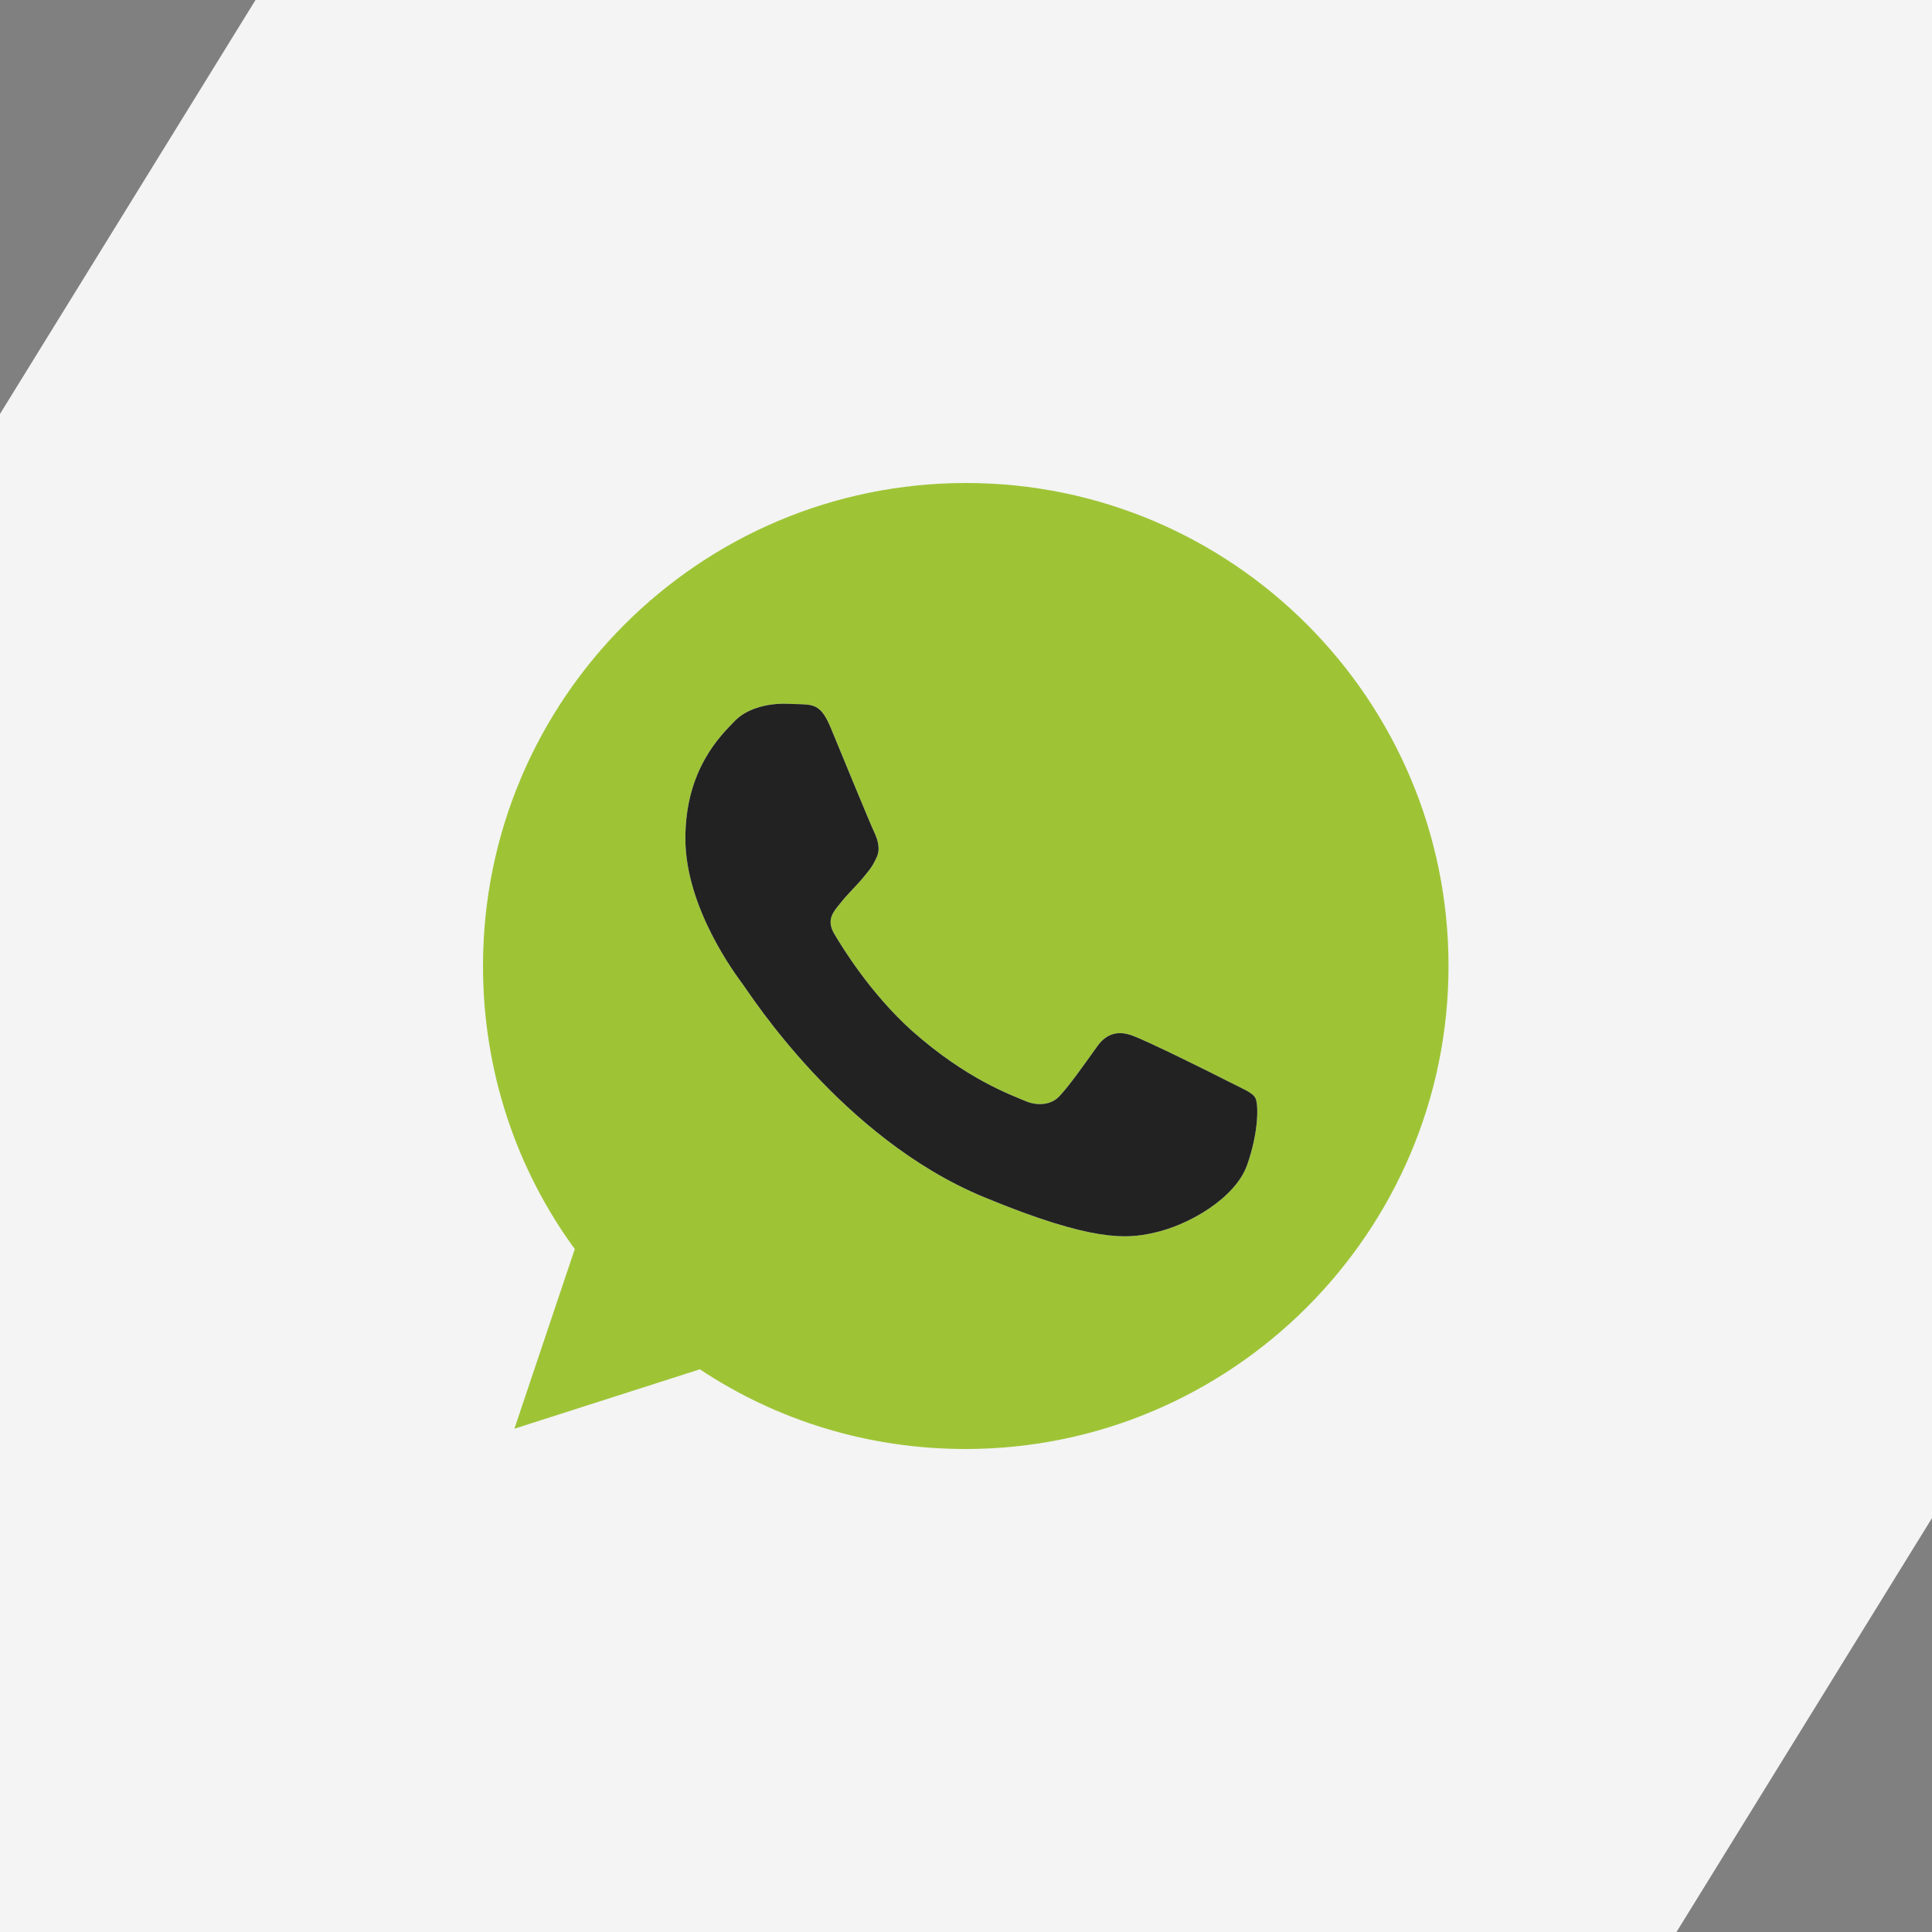 <?xml version="1.0" encoding="UTF-8"?> <!-- Generator: Adobe Illustrator 27.6.1, SVG Export Plug-In . SVG Version: 6.00 Build 0) --> <svg xmlns="http://www.w3.org/2000/svg" xmlns:xlink="http://www.w3.org/1999/xlink" id="Capa_1" x="0px" y="0px" viewBox="0 0 400 400" style="enable-background:new 0 0 400 400;" xml:space="preserve"><rect x="0" y="0" width="400" height="400" fill="#808080" stroke="none"/> <style type="text/css"> .st0{fill:#F4F4F4;} .st1{fill:#9EC436;} .st2{fill:#222222;} </style> <polygon class="st0" points="400,43.9 400,314.3 347.1,400 0,400 0,356.1 0,85.7 52.9,0 400,0 "></polygon> <g> <path class="st1" d="M200,100L200,100c-55.2,0-100,44.8-100,100c0,21.9,7,42.2,19,58.6l-12.5,37.2l38.4-12.3 c15.8,10.5,34.7,16.5,55,16.5c55.1,0,100-44.9,100-100S255.2,100,200,100z M258.2,241.2c-2.4,6.8-12,12.5-19.6,14.1 c-5.2,1.1-12.1,2-35-7.5c-29.4-12.2-48.3-42-49.8-44c-1.4-1.9-11.9-15.8-11.9-30.2c0-14.3,7.3-21.3,10.2-24.3 c2.4-2.5,6.4-3.6,10.2-3.6c1.2,0,2.4,0.1,3.4,0.1c2.9,0.1,4.4,0.3,6.3,4.9c2.4,5.8,8.3,20.2,9,21.6c0.7,1.5,1.4,3.5,0.4,5.4 c-0.9,2-1.8,2.9-3.2,4.6c-1.5,1.7-2.9,3-4.3,4.8c-1.3,1.6-2.9,3.3-1.2,6.2c1.7,2.9,7.6,12.5,16.2,20.2 c11.2,9.9,20.2,13.1,23.5,14.5c2.4,1,5.3,0.8,7-1.1c2.2-2.4,5-6.4,7.8-10.3c2-2.8,4.5-3.2,7.2-2.2c2.7,0.9,17,8,19.9,9.5 c2.9,1.5,4.9,2.2,5.6,3.4C260.6,228.6,260.6,234.4,258.2,241.2z"></path> <path class="st2" d="M258.2,241.2c-2.4,6.8-12,12.5-19.6,14.1c-5.2,1.1-12.1,2-35-7.5c-29.4-12.2-48.3-42-49.8-44 c-1.4-1.9-11.9-15.8-11.9-30.2c0-14.3,7.3-21.3,10.2-24.3c2.4-2.5,6.4-3.6,10.2-3.6c1.2,0,2.4,0.1,3.4,0.1c2.9,0.1,4.4,0.3,6.3,4.9 c2.4,5.8,8.3,20.2,9,21.6c0.7,1.5,1.4,3.5,0.4,5.4c-0.9,2-1.8,2.9-3.2,4.6c-1.5,1.7-2.9,3-4.3,4.8c-1.3,1.6-2.9,3.3-1.2,6.2 c1.7,2.9,7.6,12.5,16.2,20.2c11.2,9.9,20.2,13.1,23.5,14.5c2.4,1,5.3,0.8,7-1.1c2.2-2.4,5-6.4,7.8-10.3c2-2.8,4.5-3.2,7.2-2.2 c2.7,0.9,17,8,19.9,9.5c2.9,1.5,4.9,2.2,5.6,3.4C260.6,228.6,260.6,234.4,258.2,241.2z"></path> </g> </svg> 